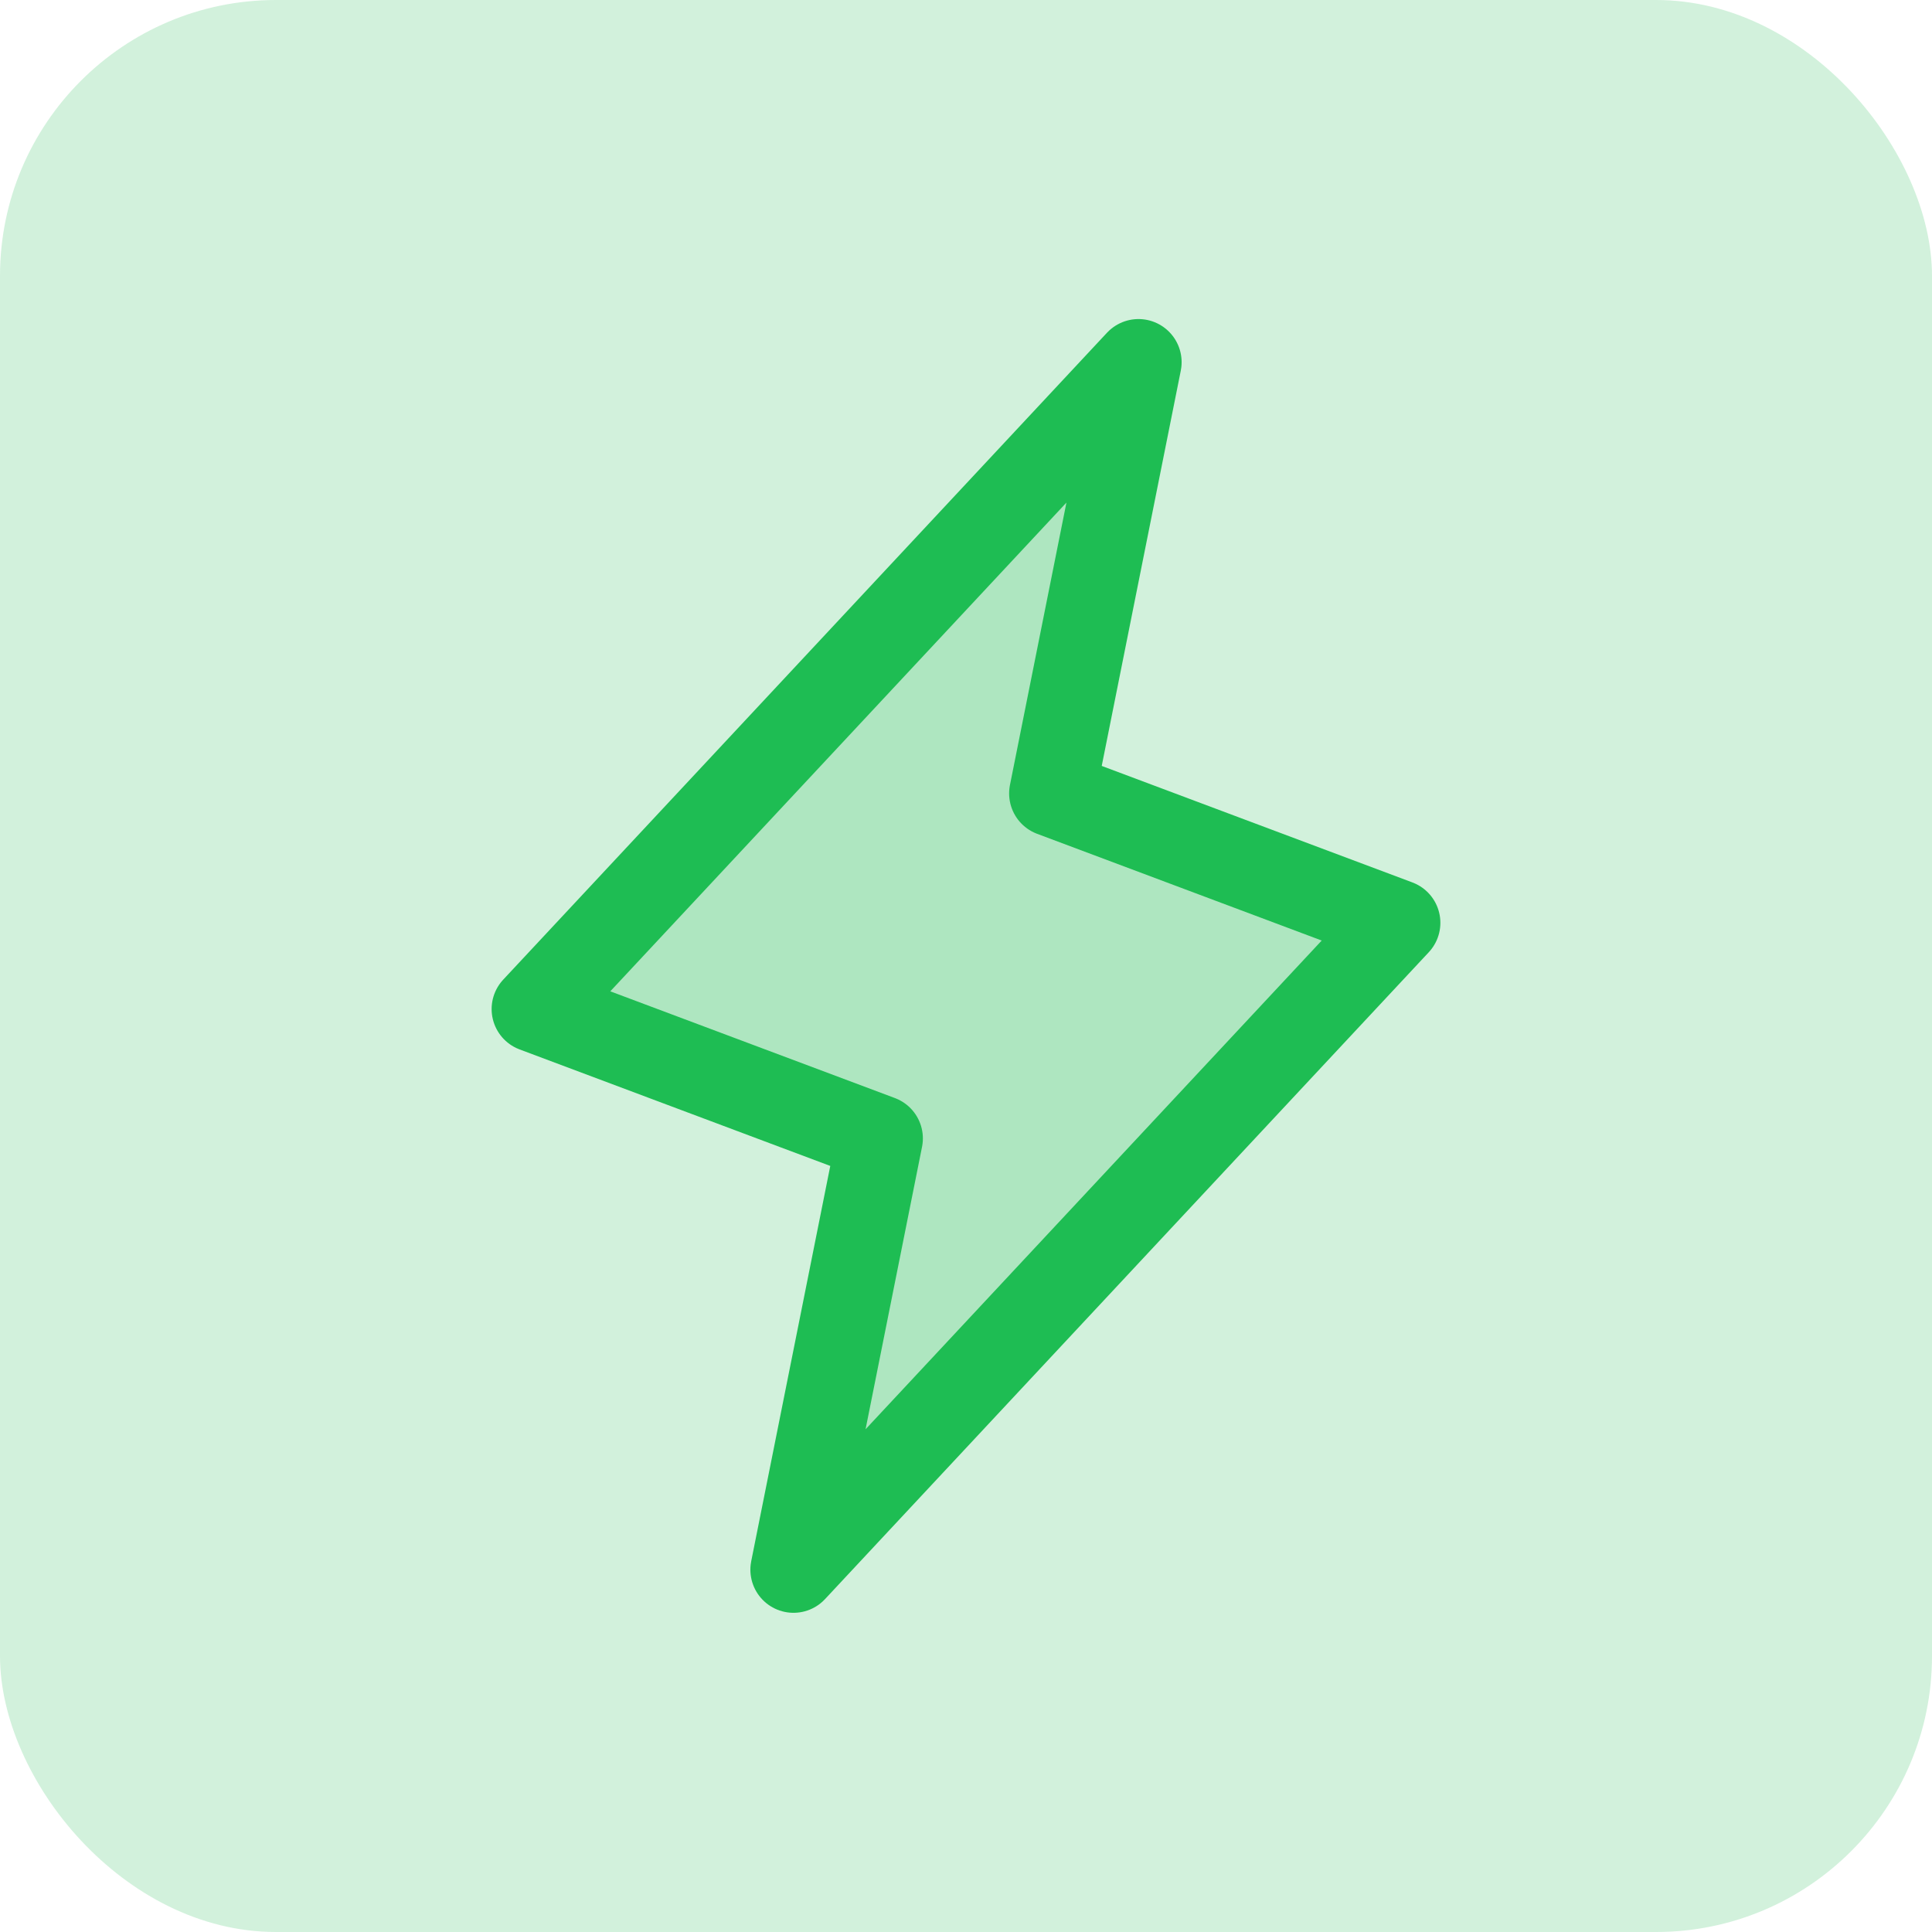 <svg width="56" height="56" viewBox="0 0 56 56" fill="none" xmlns="http://www.w3.org/2000/svg">
<rect width="56" height="56" rx="8" fill="#1EBD53" fill-opacity="0.2"/>
<path opacity="0.2" d="M23 45.498L25.5 32.998L15.5 29.248L33 10.498L30.5 22.998L40.5 26.748L23 45.498Z" fill="#1EBD53"/>
<path d="M23 45.498L25.5 32.998L15.5 29.248L33 10.498L30.5 22.998L40.5 26.748L23 45.498Z" stroke="#1EBD53" stroke-width="2.5" stroke-linecap="round" stroke-linejoin="round"/>
</svg>
